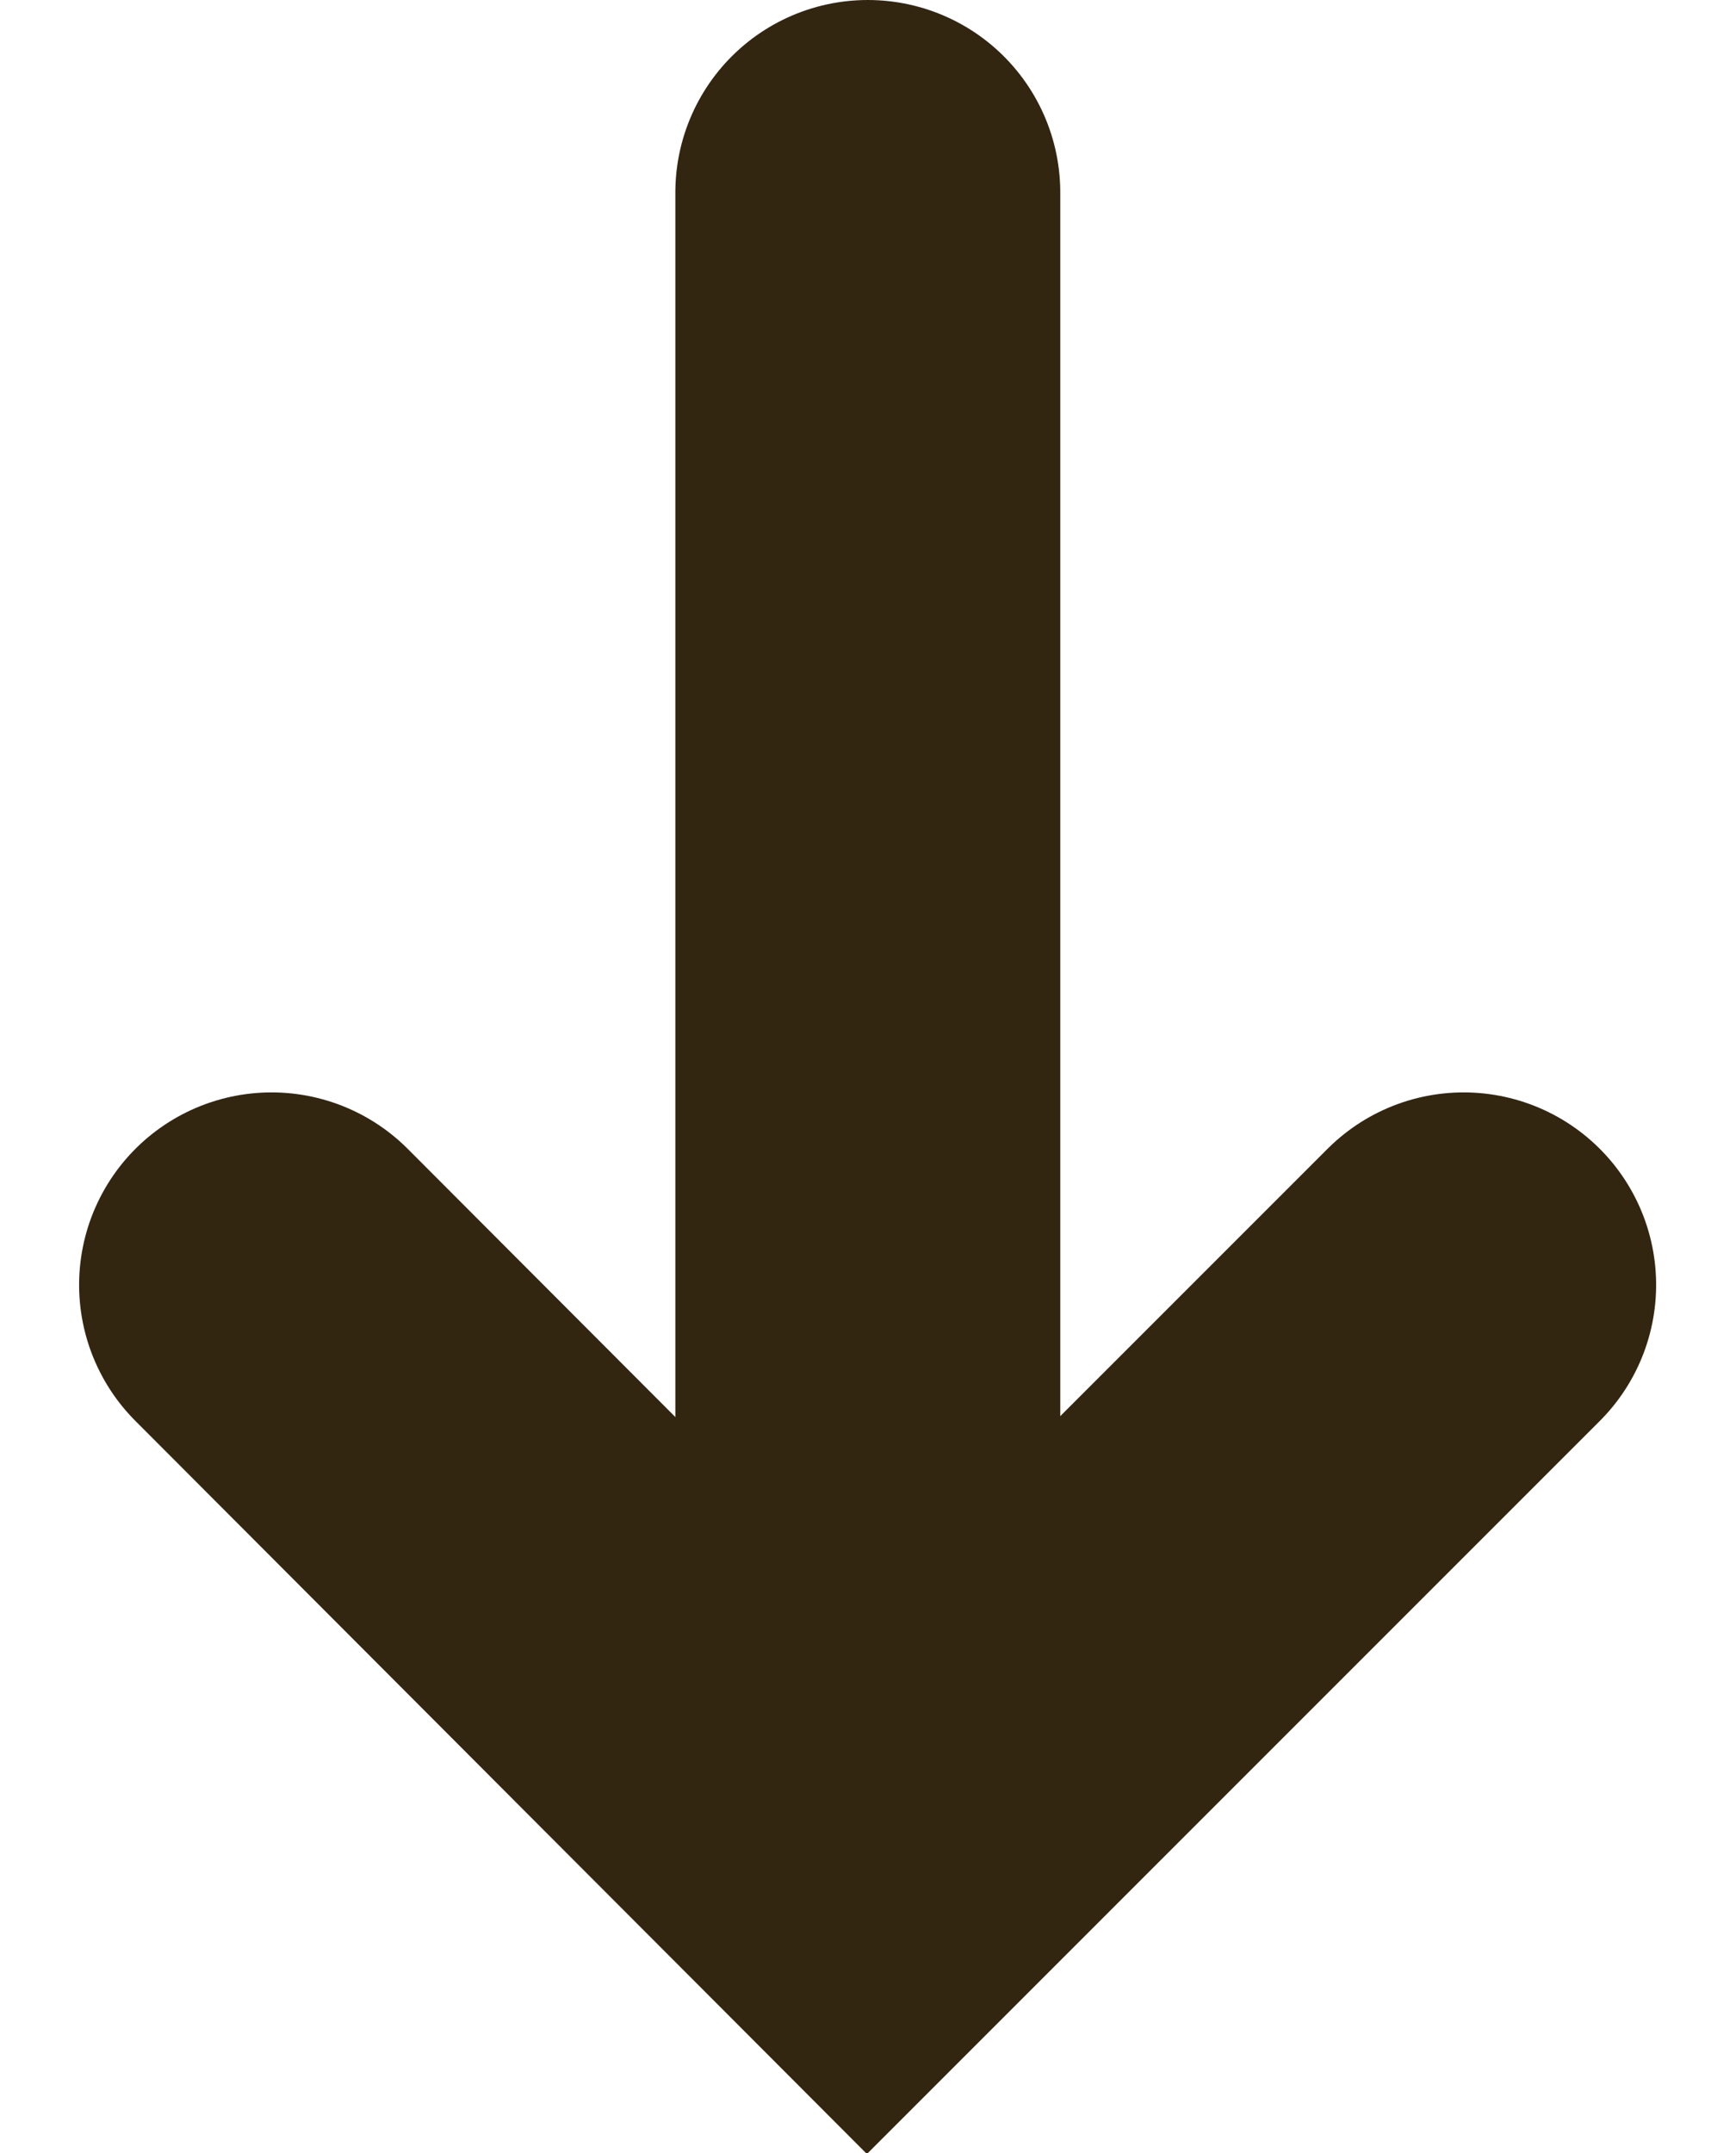 <svg xmlns="http://www.w3.org/2000/svg" width="9.02" height="11.185" viewBox="0 0 9.02 11.185">
  <g id="scroll_icon" transform="translate(7.605 0.505) rotate(90)">
    <line id="線_44" data-name="線 44" x1="8.51" transform="translate(0.495 3.096)" fill="none" stroke="#332610" stroke-linecap="round" stroke-width="2"/>
    <path id="パス_22" data-name="パス 22" d="M-12703.756-18635.477l3.1,3.1-3.1,3.094" transform="translate(12709.926 18635.477)" fill="none" stroke="#332610" stroke-linecap="round" stroke-width="2"/>
  </g>
</svg>
